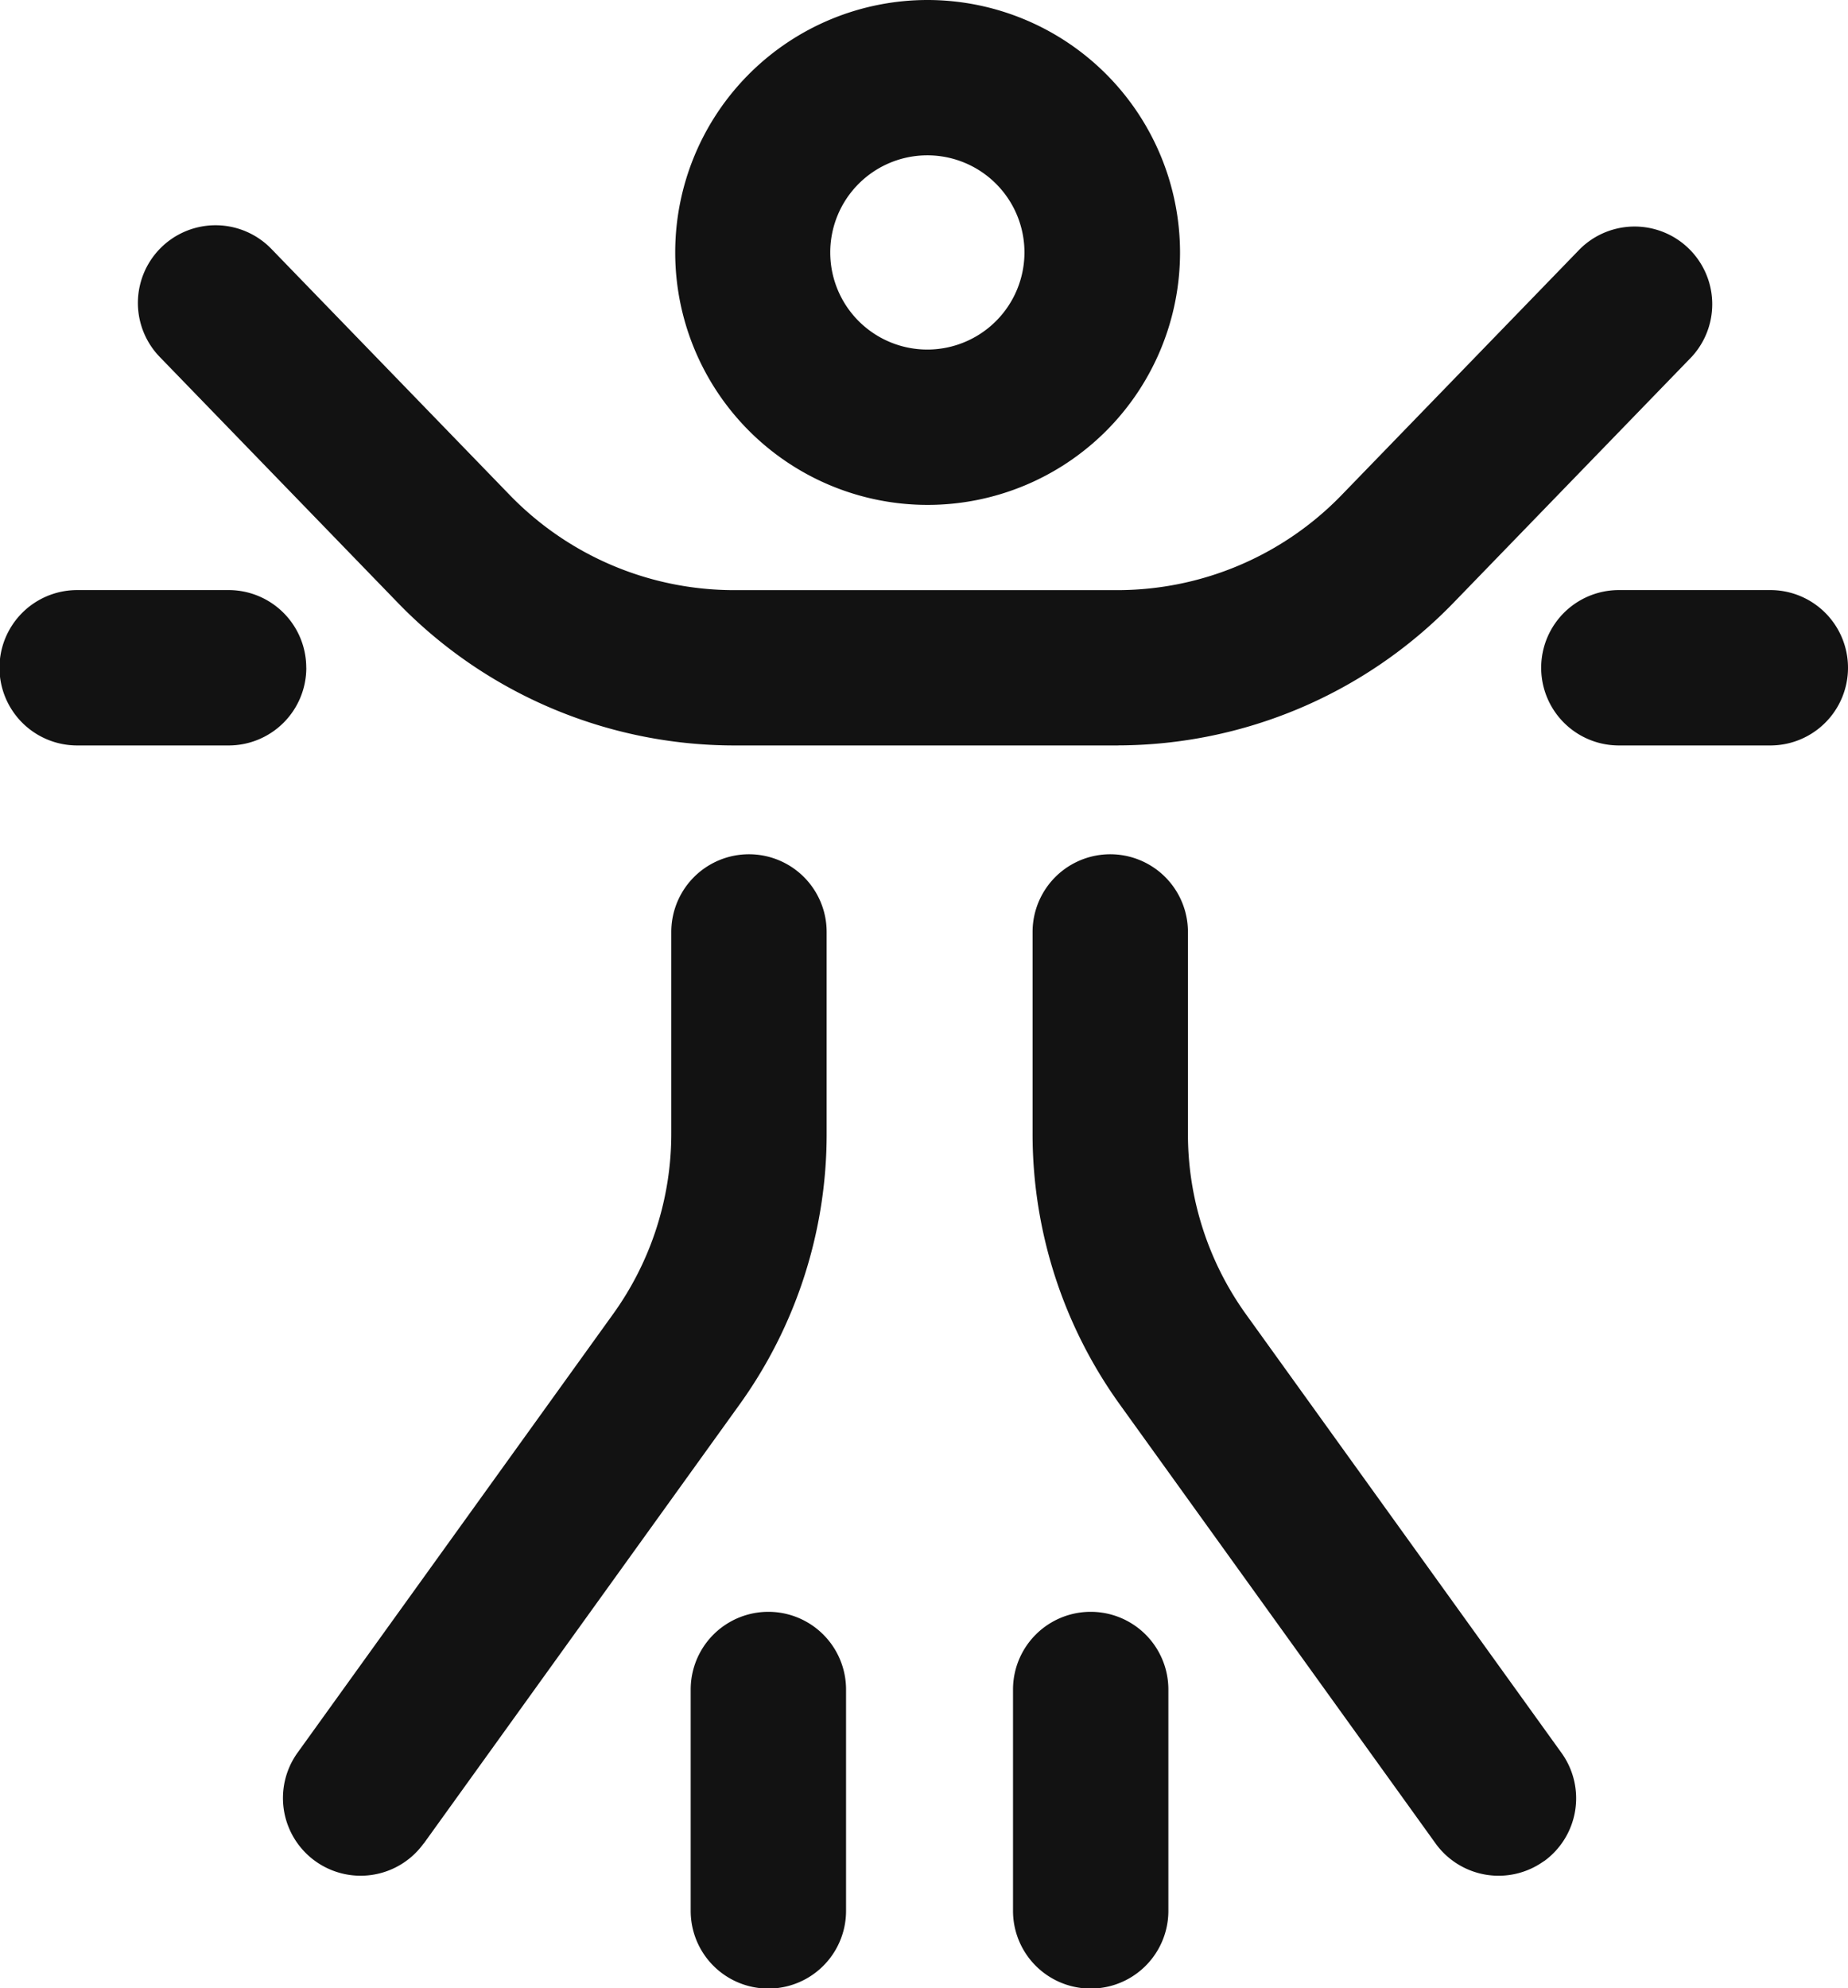 <svg viewBox="0 0 33.913 36.479" height="36.479" width="33.913" xmlns="http://www.w3.org/2000/svg">
  <path fill="#121212" transform="translate(-18)" d="M38.515,13.678H31.46a8.6,8.6,0,0,1-6.142-2.6L20.932,6.55A1.425,1.425,0,1,1,22.98,4.567l4.385,4.527a5.732,5.732,0,0,0,4.095,1.734h7.055A5.732,5.732,0,0,0,42.61,9.094l4.385-4.526A1.425,1.425,0,0,1,49.042,6.55l-4.385,4.527a8.6,8.6,0,0,1-6.142,2.6Zm-12.74,20.15,5.785-8.041a8.5,8.5,0,0,0,1.61-4.994V17.1a1.425,1.425,0,0,0-2.851,0v3.689a5.669,5.669,0,0,1-1.073,3.329l-5.785,8.041a1.425,1.425,0,1,0,2.314,1.665Zm20.556.325a1.425,1.425,0,0,0,.325-1.989l-5.785-8.041A5.668,5.668,0,0,1,39.8,20.793V17.1a1.425,1.425,0,0,0-2.851,0v3.689a8.5,8.5,0,0,0,1.61,4.994l5.785,8.041a1.425,1.425,0,0,0,1.989.325ZM35.023,0a4.632,4.632,0,1,0,4.632,4.632A4.637,4.637,0,0,0,35.023,0Zm0,6.414A1.782,1.782,0,1,1,36.8,4.632,1.784,1.784,0,0,1,35.023,6.414Zm16.89,5.839a1.425,1.425,0,0,1-1.425,1.425H47.708a1.425,1.425,0,0,1,0-2.851h2.779A1.425,1.425,0,0,1,51.913,12.253Zm-28.292,0A1.425,1.425,0,0,1,22.2,13.678H19.416a1.425,1.425,0,0,1,0-2.851H22.2A1.425,1.425,0,0,1,23.62,12.253ZM33.526,31v4.062a1.425,1.425,0,0,1-2.851,0V31A1.425,1.425,0,0,1,33.526,31Zm5.915,0v4.062a1.425,1.425,0,0,1-2.851,0V31A1.425,1.425,0,0,1,39.441,31Z" data-name="Path 112" id="Path_112"></path>
</svg>
